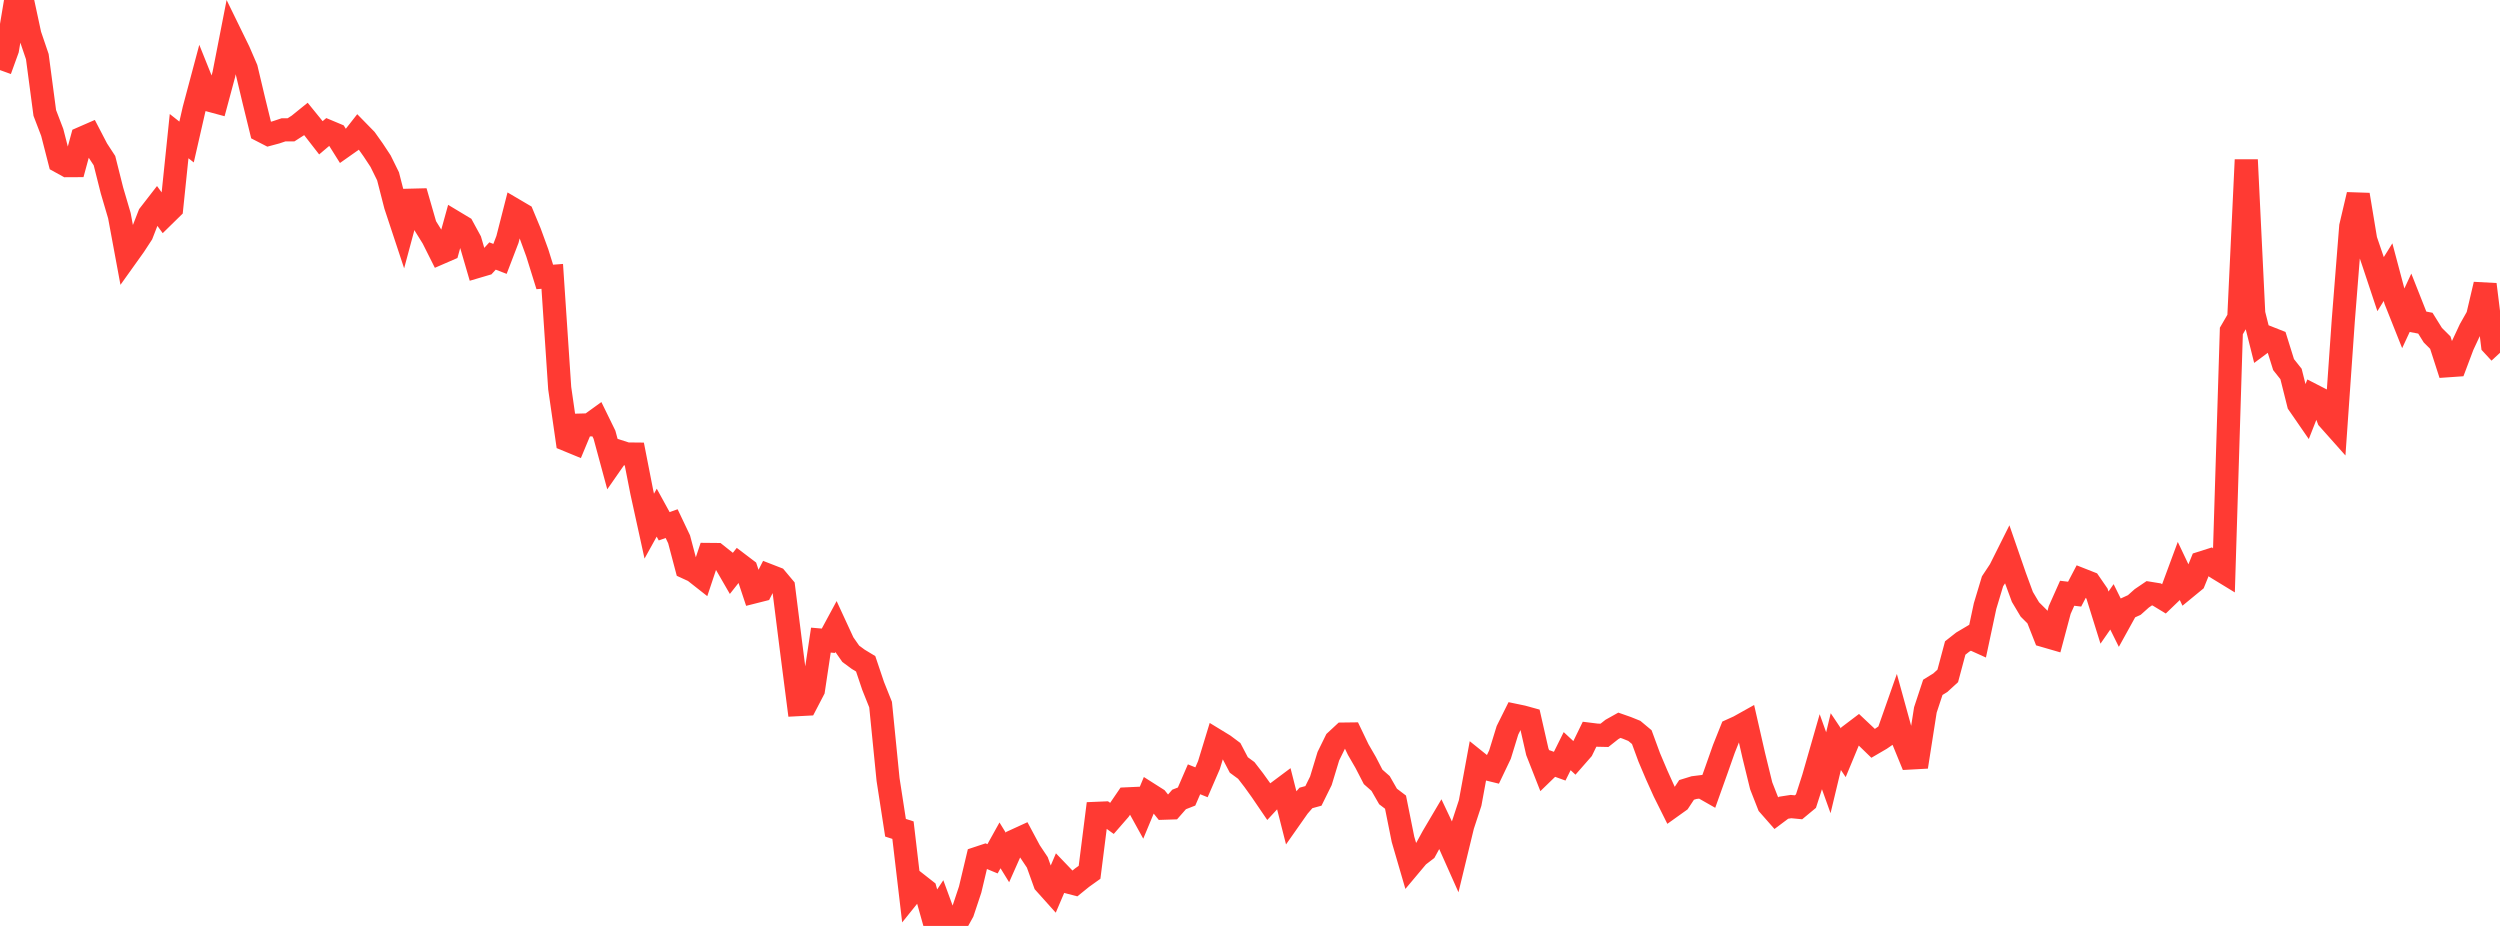 <?xml version="1.0" standalone="no"?>
<!DOCTYPE svg PUBLIC "-//W3C//DTD SVG 1.1//EN" "http://www.w3.org/Graphics/SVG/1.1/DTD/svg11.dtd">

<svg width="135" height="50" viewBox="0 0 135 50" preserveAspectRatio="none" 
  xmlns="http://www.w3.org/2000/svg"
  xmlns:xlink="http://www.w3.org/1999/xlink">


<polyline points="0.0, 3.785 0.403, 2.671 0.806, 0.26 1.209, 0.0 1.612, 1.874 2.015, 3.059 2.418, 6.098 2.821, 7.151 3.224, 8.723 3.627, 8.945 4.03, 8.943 4.433, 7.459 4.836, 7.283 5.239, 8.059 5.642, 8.676 6.045, 10.28 6.448, 11.649 6.851, 13.821 7.254, 13.257 7.657, 12.64 8.06, 11.605 8.463, 11.085 8.866, 11.638 9.269, 11.243 9.672, 7.351 10.075, 7.669 10.478, 5.906 10.881, 4.396 11.284, 5.401 11.687, 5.51 12.09, 4.011 12.493, 1.948 12.896, 2.773 13.299, 3.707 13.701, 5.4 14.104, 7.046 14.507, 7.253 14.91, 7.145 15.313, 7.01 15.716, 7.01 16.119, 6.752 16.522, 6.426 16.925, 6.922 17.328, 7.441 17.731, 7.1 18.134, 7.269 18.537, 7.911 18.94, 7.627 19.343, 7.113 19.746, 7.525 20.149, 8.092 20.552, 8.703 20.955, 9.521 21.358, 11.094 21.761, 12.312 22.164, 10.812 22.567, 10.802 22.97, 12.201 23.373, 12.849 23.776, 13.653 24.179, 13.478 24.582, 12.02 24.985, 12.262 25.388, 13.002 25.791, 14.384 26.194, 14.265 26.597, 13.824 27.0, 13.98 27.403, 12.929 27.806, 11.351 28.209, 11.588 28.612, 12.556 29.015, 13.661 29.418, 14.955 29.821, 14.924 30.224, 20.96 30.627, 23.756 31.03, 23.922 31.433, 22.954 31.836, 22.943 32.239, 22.652 32.642, 23.476 33.045, 24.965 33.448, 24.386 33.851, 24.516 34.254, 24.52 34.657, 26.576 35.06, 28.412 35.463, 27.684 35.866, 28.418 36.269, 28.276 36.672, 29.124 37.075, 30.649 37.478, 30.834 37.881, 31.151 38.284, 29.941 38.687, 29.945 39.09, 30.265 39.493, 30.963 39.896, 30.453 40.299, 30.759 40.701, 31.967 41.104, 31.865 41.507, 31.074 41.91, 31.231 42.313, 31.712 42.716, 34.916 43.119, 38.048 43.522, 38.027 43.925, 37.253 44.328, 34.566 44.731, 34.601 45.134, 33.854 45.537, 34.726 45.94, 35.304 46.343, 35.601 46.746, 35.845 47.149, 37.041 47.552, 38.049 47.955, 42.092 48.358, 44.698 48.761, 44.828 49.164, 48.257 49.567, 47.756 49.97, 48.072 50.373, 49.506 50.776, 48.902 51.179, 50.0 51.582, 49.976 51.985, 49.247 52.388, 48.037 52.791, 46.342 53.194, 46.208 53.597, 46.375 54.0, 45.65 54.403, 46.304 54.806, 45.396 55.209, 45.211 55.612, 45.964 56.015, 46.568 56.418, 47.689 56.821, 48.138 57.224, 47.194 57.627, 47.614 58.03, 47.719 58.433, 47.392 58.836, 47.104 59.239, 43.92 59.642, 43.903 60.045, 44.193 60.448, 43.73 60.851, 43.139 61.254, 43.121 61.657, 43.852 62.06, 42.884 62.463, 43.14 62.866, 43.642 63.269, 43.629 63.672, 43.17 64.075, 43.013 64.478, 42.082 64.881, 42.244 65.284, 41.313 65.687, 39.992 66.09, 40.238 66.493, 40.539 66.896, 41.308 67.299, 41.604 67.701, 42.125 68.104, 42.686 68.507, 43.278 68.91, 42.842 69.313, 42.541 69.716, 44.126 70.119, 43.552 70.522, 43.088 70.925, 42.978 71.328, 42.163 71.731, 40.836 72.134, 40.015 72.537, 39.641 72.94, 39.636 73.343, 40.476 73.746, 41.172 74.149, 41.952 74.552, 42.307 74.955, 43.01 75.358, 43.316 75.761, 45.321 76.164, 46.704 76.567, 46.224 76.97, 45.915 77.373, 45.177 77.776, 44.494 78.179, 45.346 78.582, 46.251 78.985, 44.587 79.388, 43.359 79.791, 41.168 80.194, 41.492 80.597, 41.591 81.0, 40.747 81.403, 39.436 81.806, 38.627 82.209, 38.711 82.612, 38.822 83.015, 40.594 83.418, 41.62 83.821, 41.229 84.224, 41.374 84.627, 40.562 85.03, 40.937 85.433, 40.477 85.836, 39.649 86.239, 39.699 86.642, 39.708 87.045, 39.389 87.448, 39.164 87.851, 39.305 88.254, 39.468 88.657, 39.805 89.06, 40.901 89.463, 41.851 89.866, 42.745 90.269, 43.553 90.672, 43.265 91.075, 42.655 91.478, 42.531 91.881, 42.481 92.284, 42.71 92.687, 41.582 93.09, 40.438 93.493, 39.43 93.896, 39.247 94.299, 39.022 94.701, 40.785 95.104, 42.432 95.507, 43.461 95.91, 43.919 96.313, 43.617 96.716, 43.555 97.119, 43.594 97.522, 43.26 97.925, 42.007 98.328, 40.603 98.731, 41.728 99.134, 40.047 99.537, 40.648 99.94, 39.676 100.343, 39.371 100.746, 39.751 101.149, 40.141 101.552, 39.906 101.955, 39.629 102.358, 38.483 102.761, 39.946 103.164, 40.931 103.567, 40.909 103.97, 38.336 104.373, 37.116 104.776, 36.867 105.179, 36.499 105.582, 34.992 105.985, 34.675 106.388, 34.436 106.791, 34.618 107.194, 32.726 107.597, 31.389 108.0, 30.779 108.403, 29.973 108.806, 31.137 109.209, 32.233 109.612, 32.91 110.015, 33.311 110.418, 34.334 110.821, 34.451 111.224, 32.94 111.627, 32.036 112.03, 32.084 112.433, 31.314 112.836, 31.473 113.239, 32.058 113.642, 33.351 114.045, 32.77 114.448, 33.583 114.851, 32.853 115.254, 32.669 115.657, 32.309 116.06, 32.036 116.463, 32.101 116.866, 32.346 117.269, 31.958 117.672, 30.87 118.075, 31.718 118.478, 31.387 118.881, 30.395 119.284, 30.267 119.687, 30.652 120.09, 30.898 120.493, 17.873 120.896, 17.179 121.299, 8.631 121.701, 16.932 122.104, 18.538 122.507, 18.238 122.91, 18.397 123.313, 19.688 123.716, 20.196 124.119, 21.804 124.522, 22.388 124.925, 21.362 125.328, 21.569 125.731, 22.619 126.134, 23.072 126.537, 17.309 126.94, 12.228 127.343, 10.515 127.746, 12.95 128.149, 14.131 128.552, 15.343 128.955, 14.696 129.358, 16.211 129.761, 17.223 130.164, 16.356 130.567, 17.375 130.97, 17.452 131.373, 18.1 131.776, 18.501 132.179, 19.75 132.582, 19.722 132.985, 18.652 133.388, 17.789 133.791, 17.077 134.194, 15.36 134.597, 18.615 135.0, 19.051" fill="none" stroke="#ff3a33" stroke-width="1.25"/>

</svg>